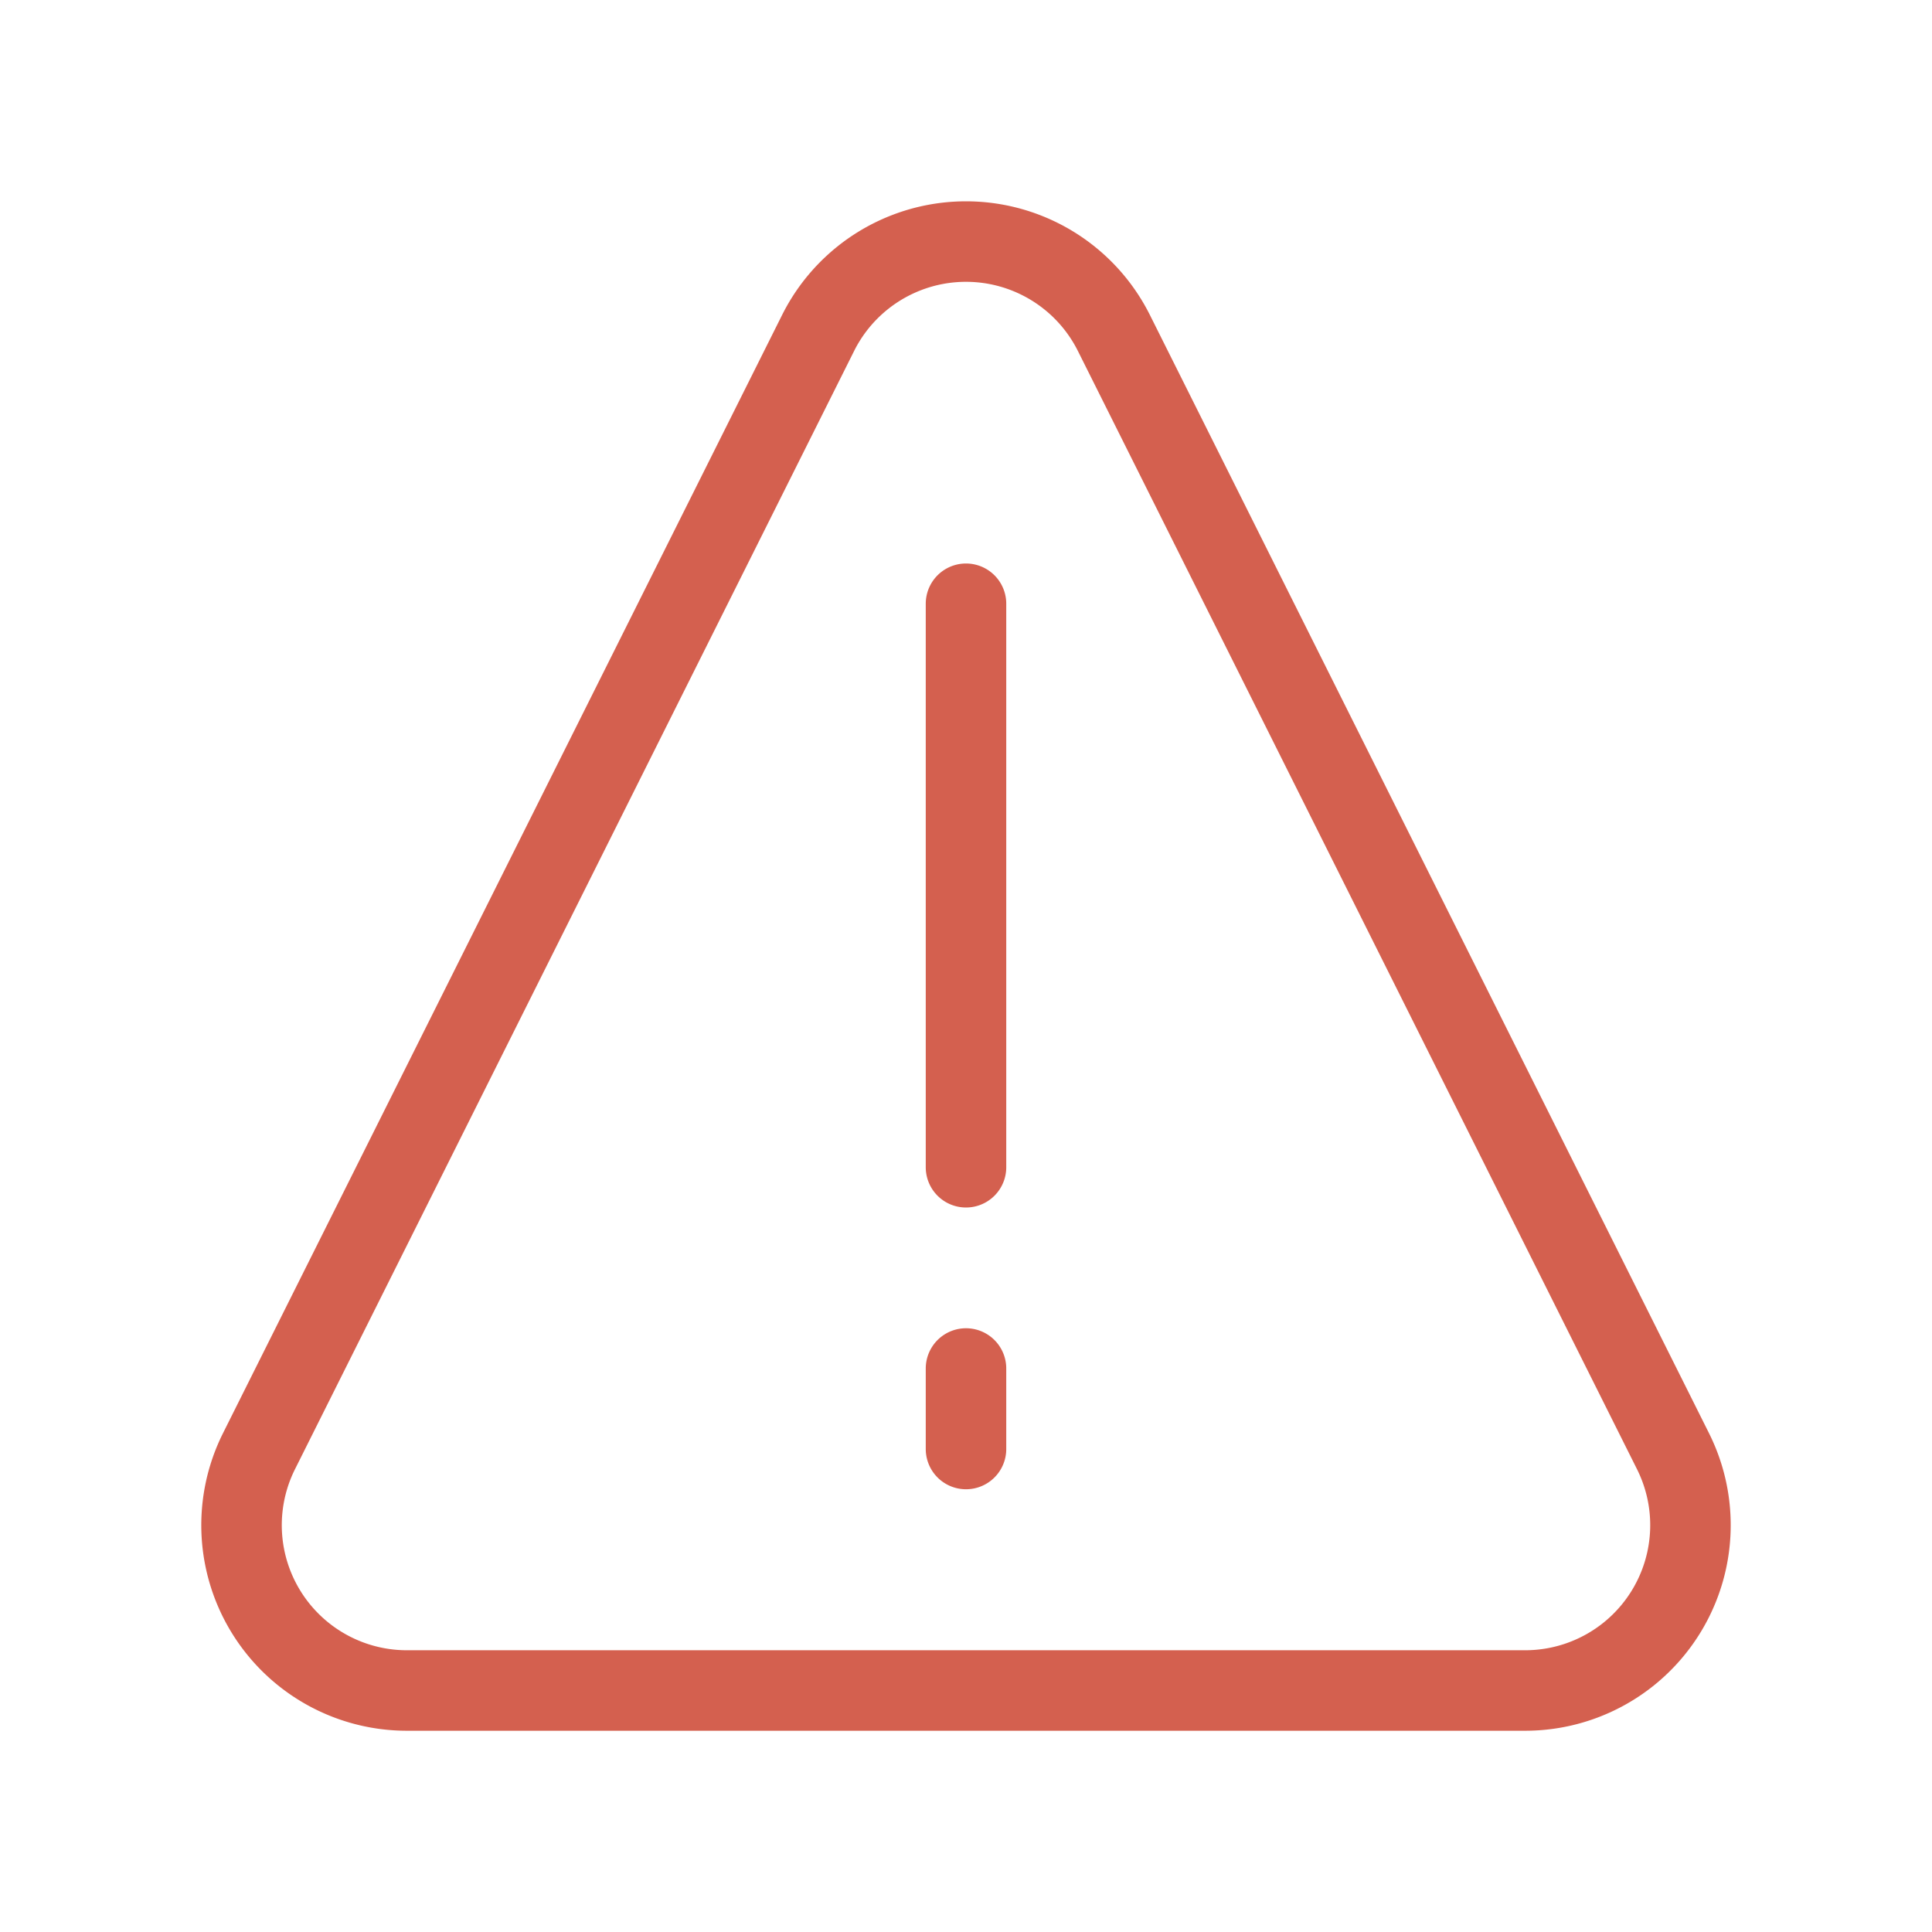 <svg xmlns="http://www.w3.org/2000/svg" viewBox="0 0 24 24">
    <path fill="none" fill-rule="evenodd" stroke="#D4604F" stroke-linecap="round" stroke-linejoin="round" d="M12 17v1m0-10.5v7m1.837-10.364l6.946 13.892A2.054 2.054 0 0118.946 21H5.054a2.054 2.054 0 01-1.837-2.972l6.946-13.892a2.054 2.054 0 013.674 0z"/>
</svg>
